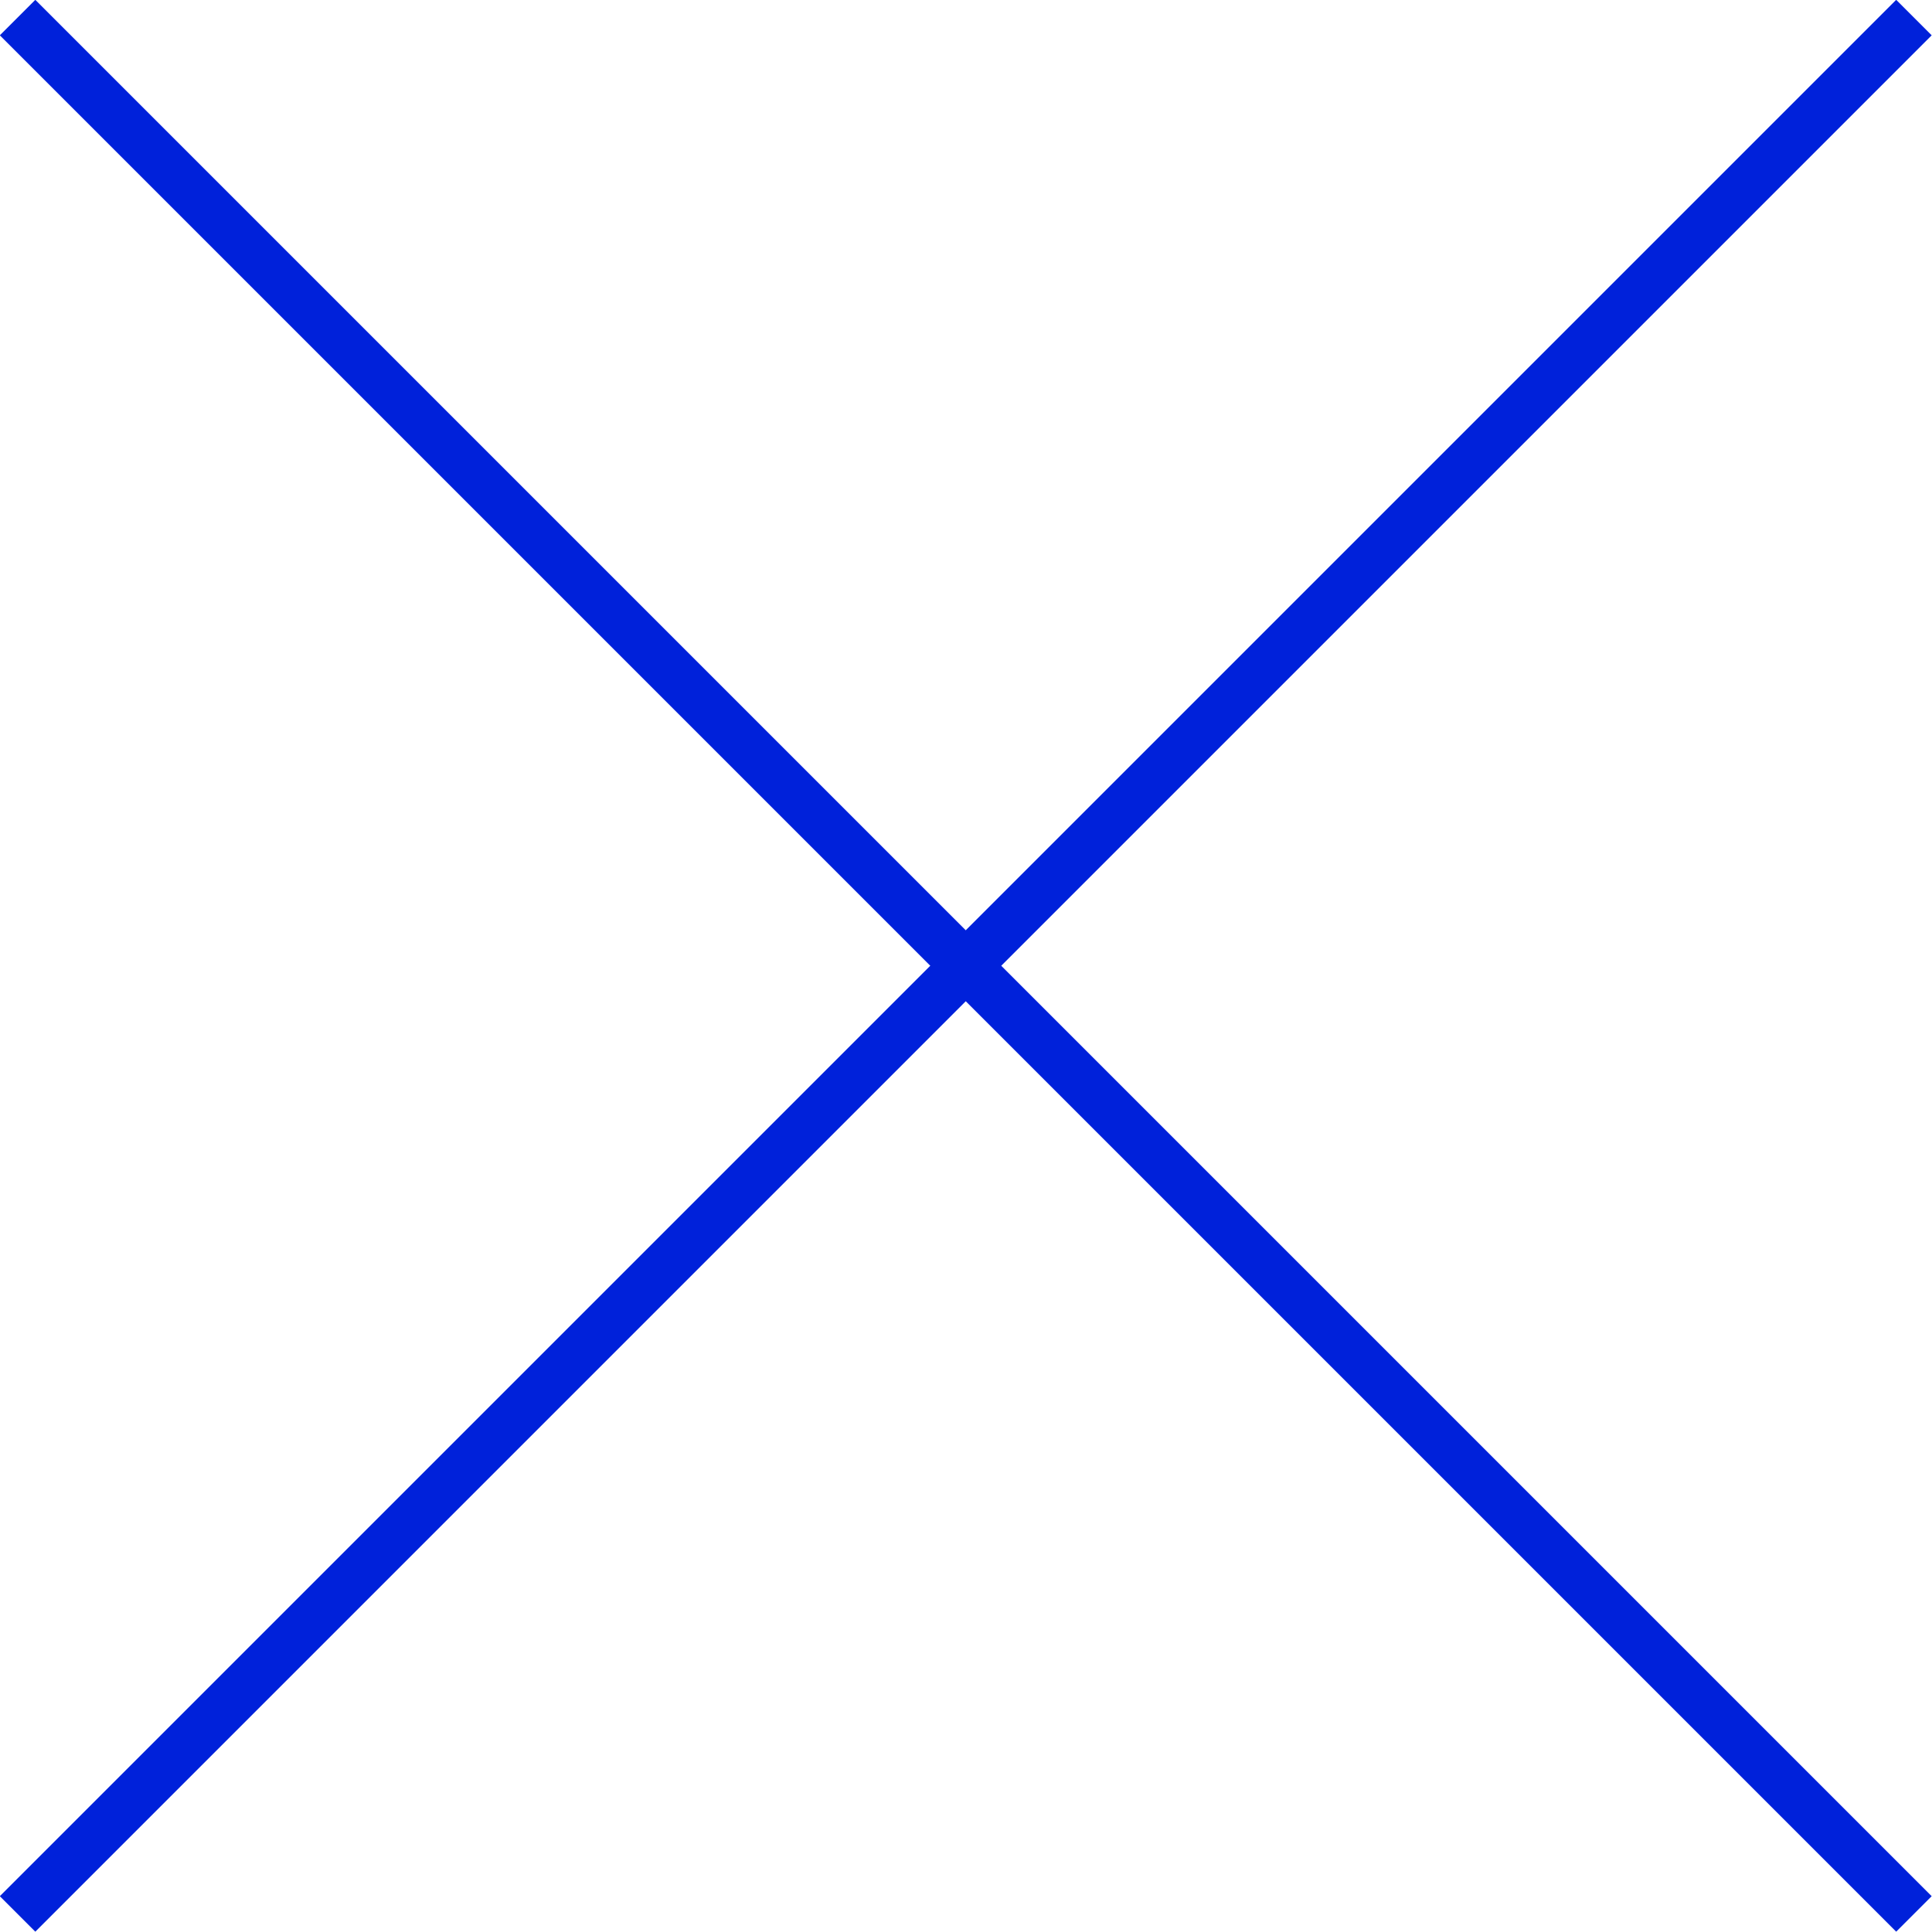 <?xml version="1.0" encoding="UTF-8"?><svg id="_レイヤー_1" xmlns="http://www.w3.org/2000/svg" viewBox="0 0 38.49 38.49"><defs><style>.cls-1{fill:none;stroke:#0021da;stroke-miterlimit:10;}</style></defs><line class="cls-1" x1=".35" y1=".35" x2="38.13" y2="38.13"/><line class="cls-1" x1="38.13" y1=".35" x2=".35" y2="38.13"/></svg>